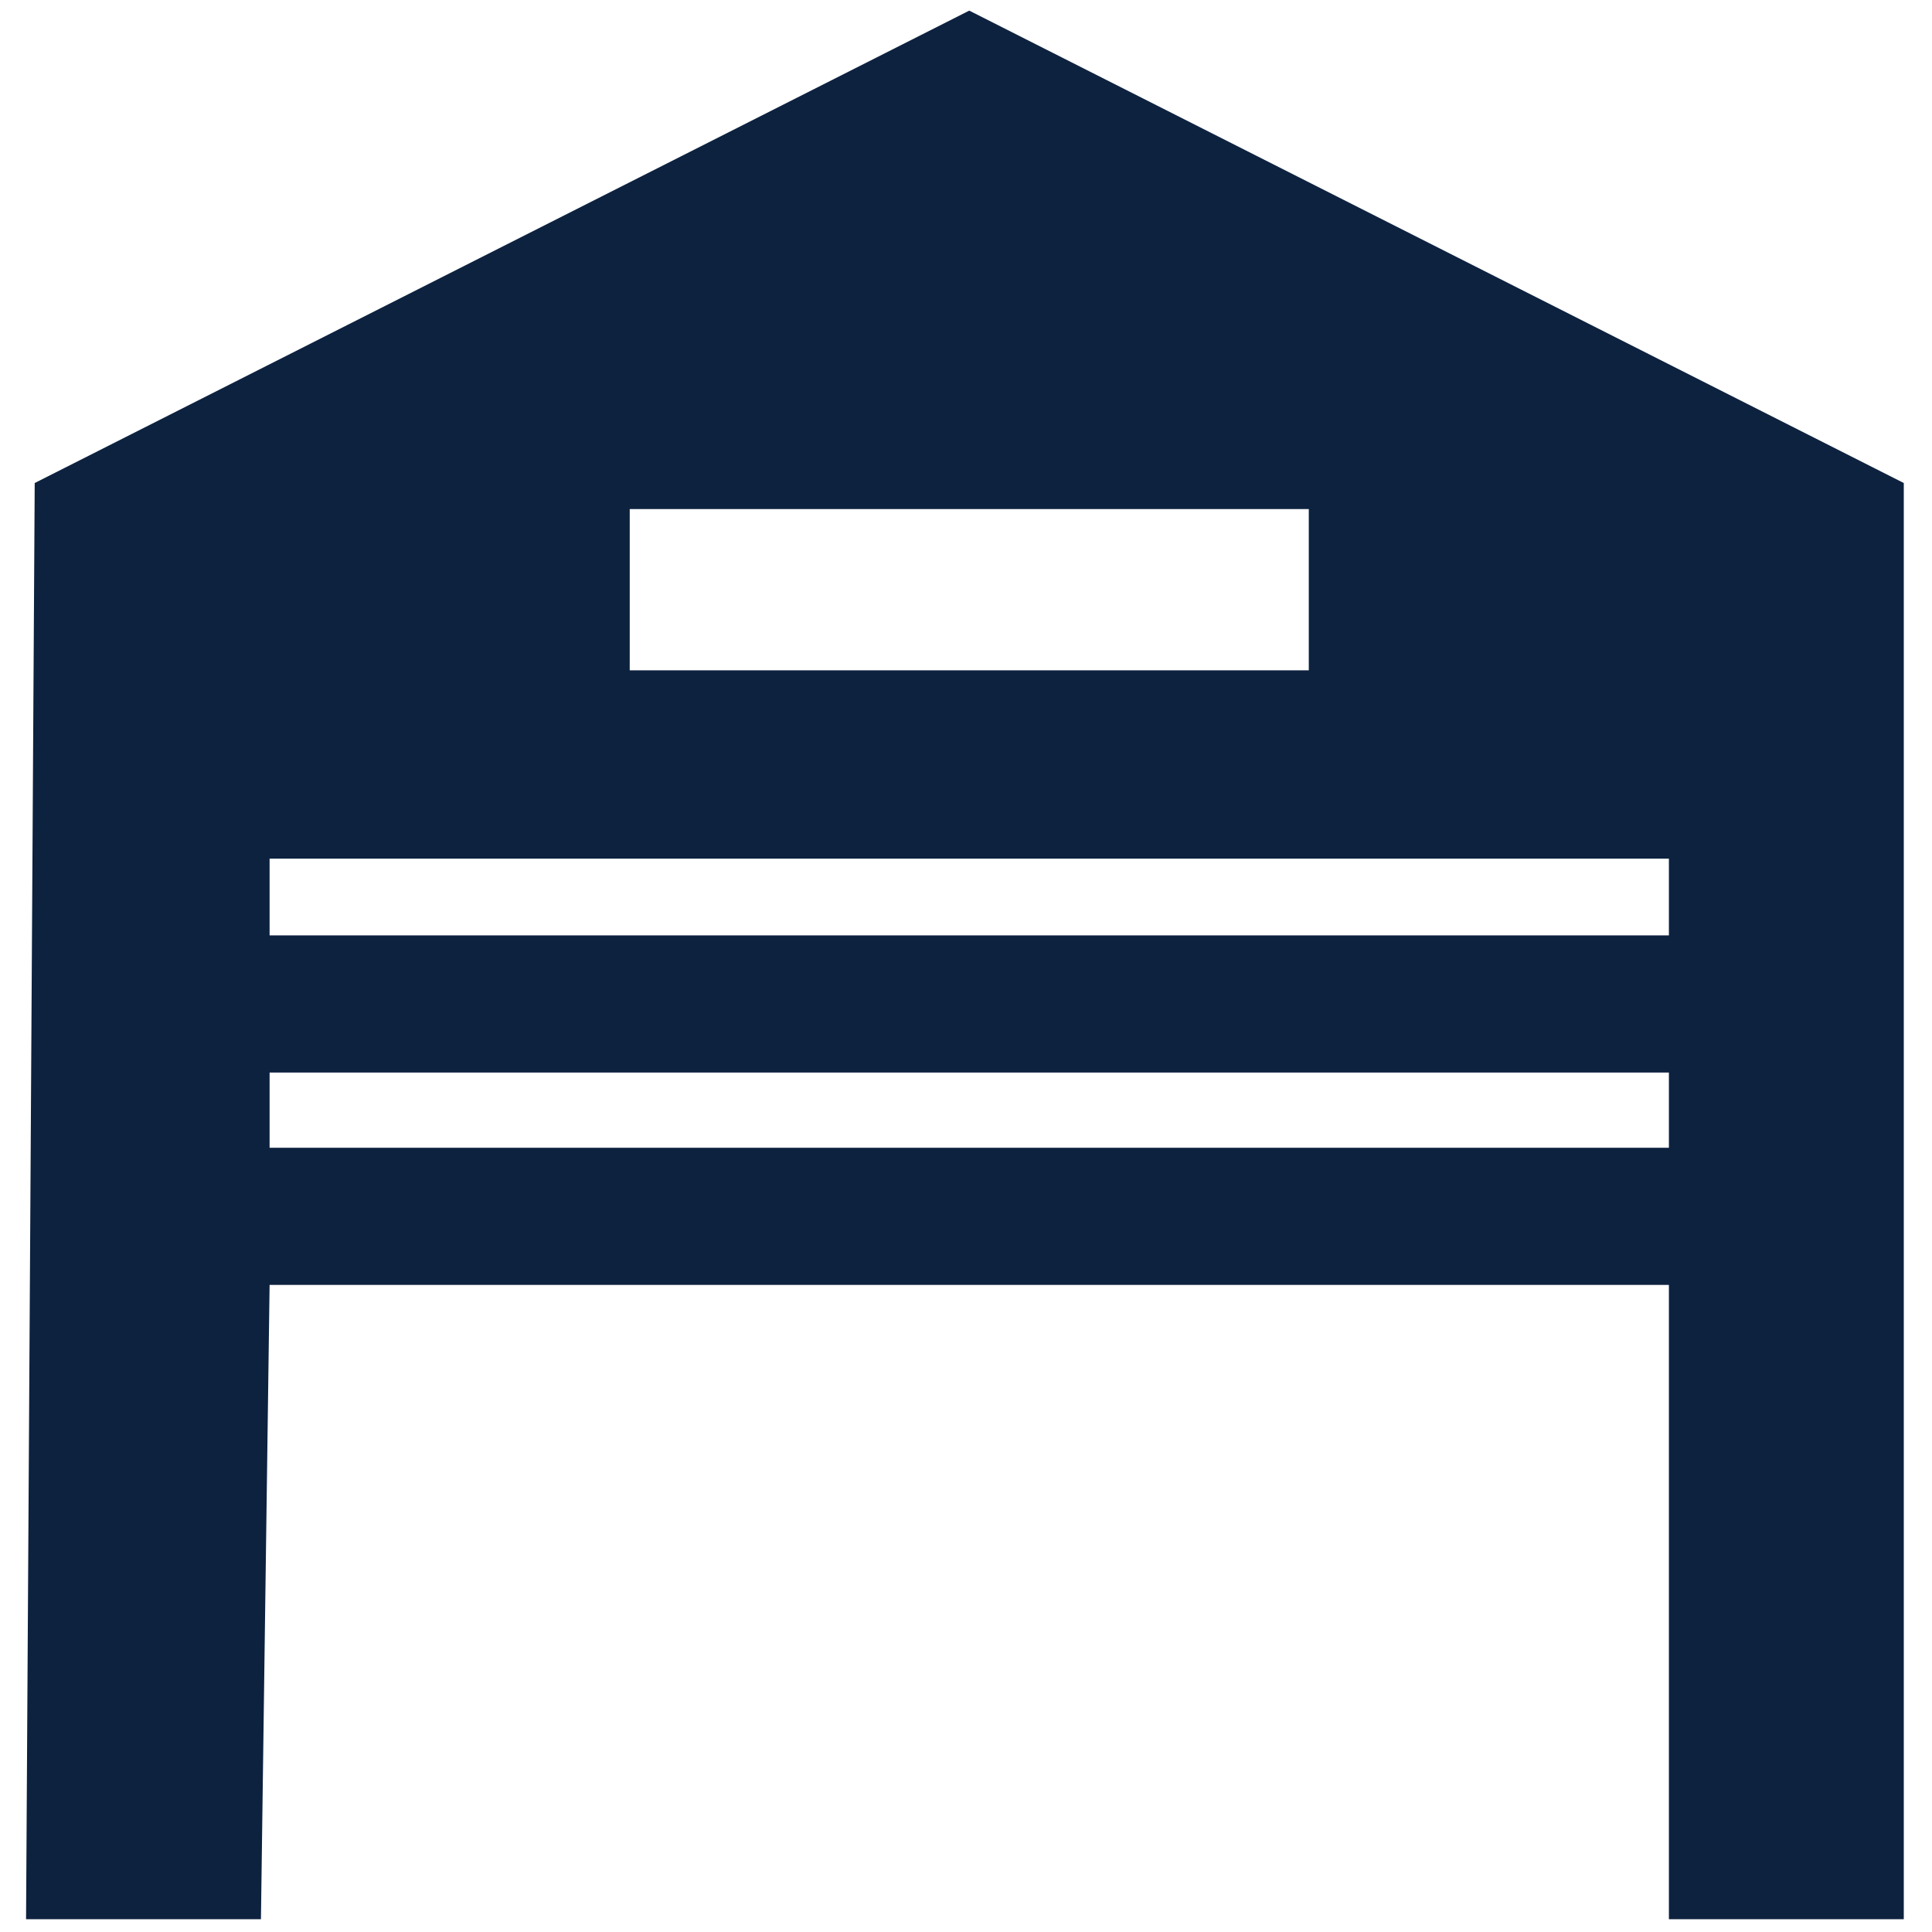 <svg xmlns="http://www.w3.org/2000/svg" xmlns:xlink="http://www.w3.org/1999/xlink" version="1.1" width="256" height="256" viewBox="0 0 256 256" xml:space="preserve">

<defs>
</defs>
<g style="stroke: none; stroke-width: 0; stroke-dasharray: none; stroke-linecap: butt; stroke-linejoin: miter; stroke-miterlimit: 10; fill: none; fill-rule: nonzero; opacity: 1;" transform="translate(1.407 1.407) scale(2.81 2.81)" >
	<path d="M 45.204 0 L 1.136 22.276 L 0.728 90 h 11.076 l 0.408 -29.911 h 65.984 V 90 h 11.076 V 22.276 L 45.204 0 z M 29.194 23.504 h 32.021 v 7.604 H 29.194 V 23.504 z M 78.196 53.623 H 12.212 v -3.549 h 65.984 V 53.623 z M 78.196 43.608 H 12.212 v -3.62 h 65.984 V 43.608 z" style="stroke: none; stroke-width: 1; stroke-dasharray: none; stroke-linecap: butt; stroke-linejoin: miter; stroke-miterlimit: 10; fill: rgb(13,34,63); fill-rule: nonzero; opacity: 1;" transform=" matrix(1 0 0 1 0 0) " stroke-linecap="round" />
</g>
</svg>